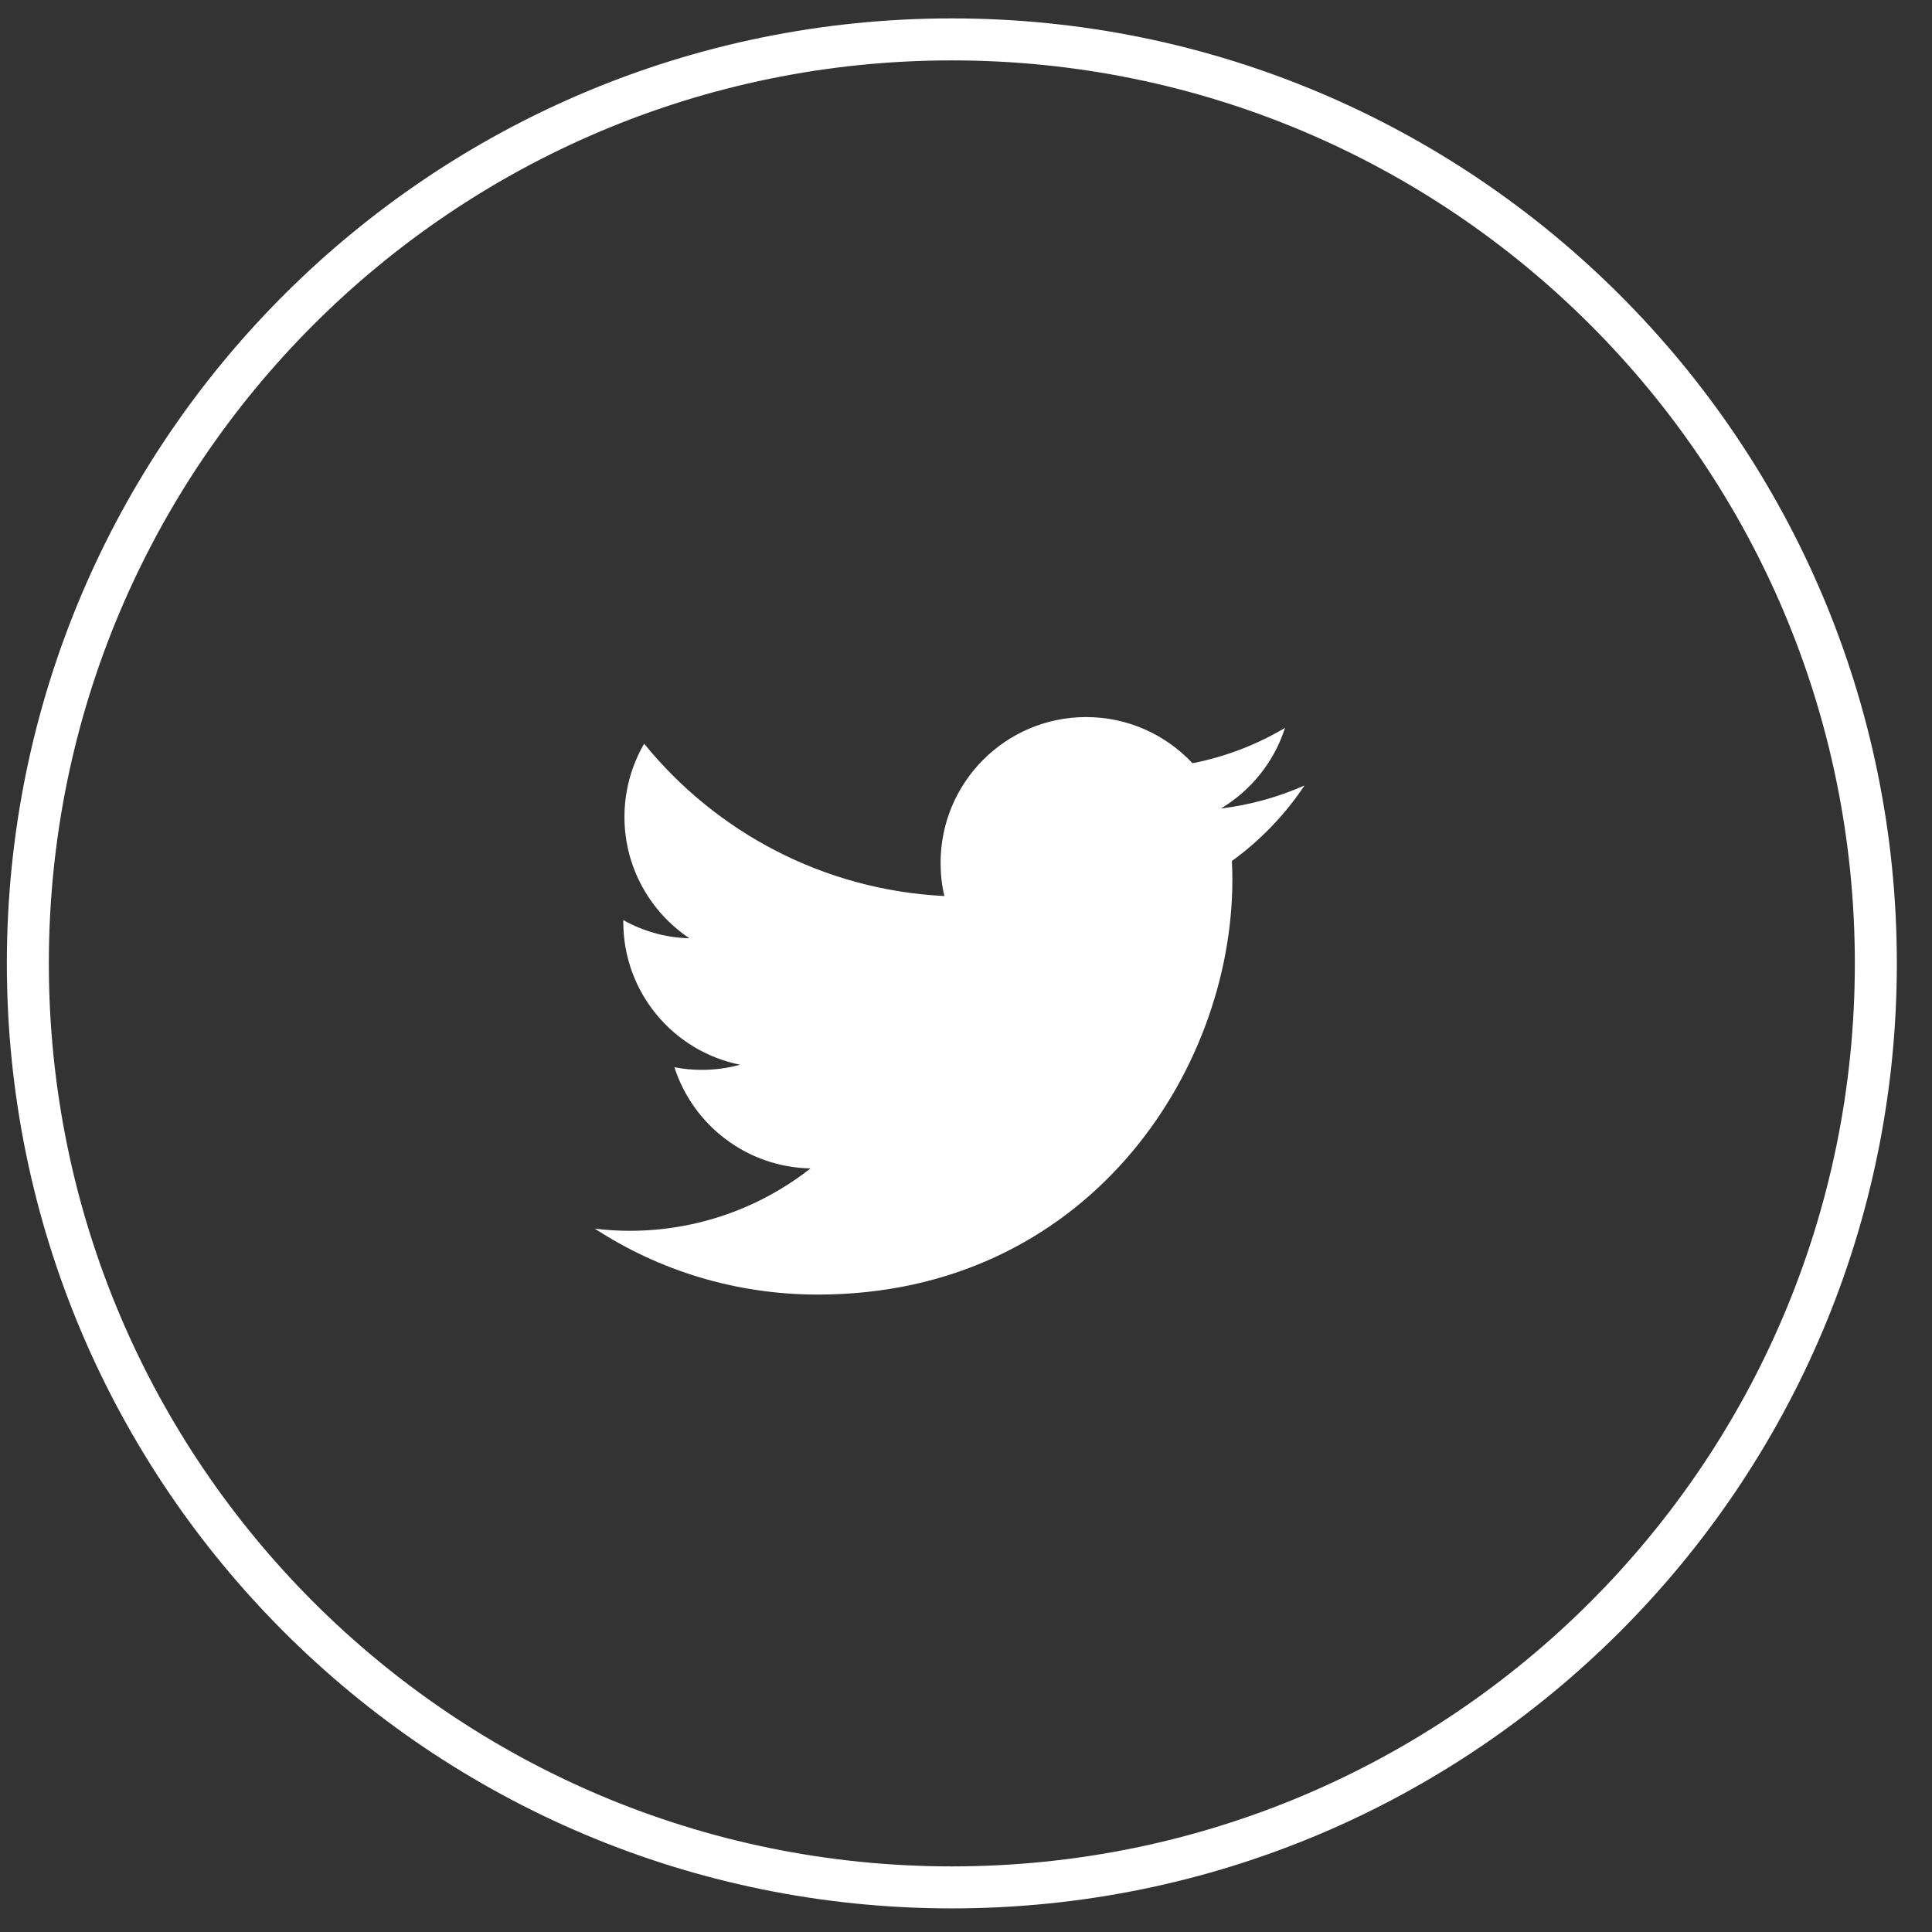 <?xml version="1.0" encoding="UTF-8"?>
<svg width="46px" height="46px" viewBox="0 0 46 46" version="1.1" xmlns="http://www.w3.org/2000/svg" xmlns:xlink="http://www.w3.org/1999/xlink">
    <rect x="0" y="0" width="46" height="46" fill="#333333" stroke="none"/>
    <!-- Generator: Sketch 52.3 (67297) - http://www.bohemiancoding.com/sketch -->
    <title>Icon/Twitter/Round Copy</title>
    <desc>Created with Sketch.</desc>
    <g id="Symbols" stroke="none" stroke-width="1" fill="none" fill-rule="evenodd">
        <g id="Desktop/Footer" transform="translate(-1205, -361)" fill="#FFFFFF">
            <g id="Group" transform="translate(0, 165)">
                <g id="Group-12" transform="translate(0, 6.438)">
                    <g id="Icon/Round/Twitter" transform="translate(1205.163, 190)">
                        <g id="Group">
                            <path d="M22.5,1 C10.626,1 1,10.626 1,22.5 C1,34.374 10.626,44 22.5,44 C34.374,44 44,34.374 44,22.5 C44,10.626 34.374,1 22.5,1 Z M22.5,0 C34.926,-2.28269391e-15 45,10.074 45,22.5 C45,34.926 34.926,45 22.5,45 C10.074,45 1.52179594e-15,34.926 0,22.5 C-1.52179594e-15,10.074 10.074,2.28269391e-15 22.5,0 Z" id="Rectangle-2" fill-rule="nonzero"></path>
                            <path d="M30.897,18.264 C30.274,18.54 29.608,18.726 28.907,18.812 C29.623,18.382 30.174,17.702 30.432,16.893 C29.762,17.29 29.021,17.58 28.23,17.734 C27.596,17.057 26.694,16.635 25.698,16.635 C23.783,16.635 22.232,18.189 22.232,20.105 C22.232,20.377 22.261,20.642 22.322,20.896 C19.439,20.753 16.882,19.371 15.174,17.269 C14.877,17.781 14.705,18.379 14.705,19.012 C14.705,20.216 15.321,21.279 16.252,21.902 C15.679,21.888 15.142,21.73 14.677,21.469 C14.677,21.483 14.677,21.497 14.677,21.512 C14.677,23.195 15.873,24.595 17.459,24.913 C17.169,24.992 16.861,25.035 16.546,25.035 C16.324,25.035 16.105,25.014 15.894,24.971 C16.335,26.349 17.617,27.352 19.135,27.381 C17.95,28.312 16.453,28.867 14.827,28.867 C14.548,28.867 14.272,28.849 14,28.816 C15.529,29.812 17.352,30.385 19.307,30.385 C25.691,30.385 29.179,25.096 29.179,20.509 C29.179,20.359 29.175,20.208 29.168,20.062 C29.845,19.571 30.432,18.962 30.897,18.264 Z" id="Shape" fill-rule="nonzero"></path>
                        </g>
                    </g>
                </g>
            </g>
        </g>
    </g>
</svg>